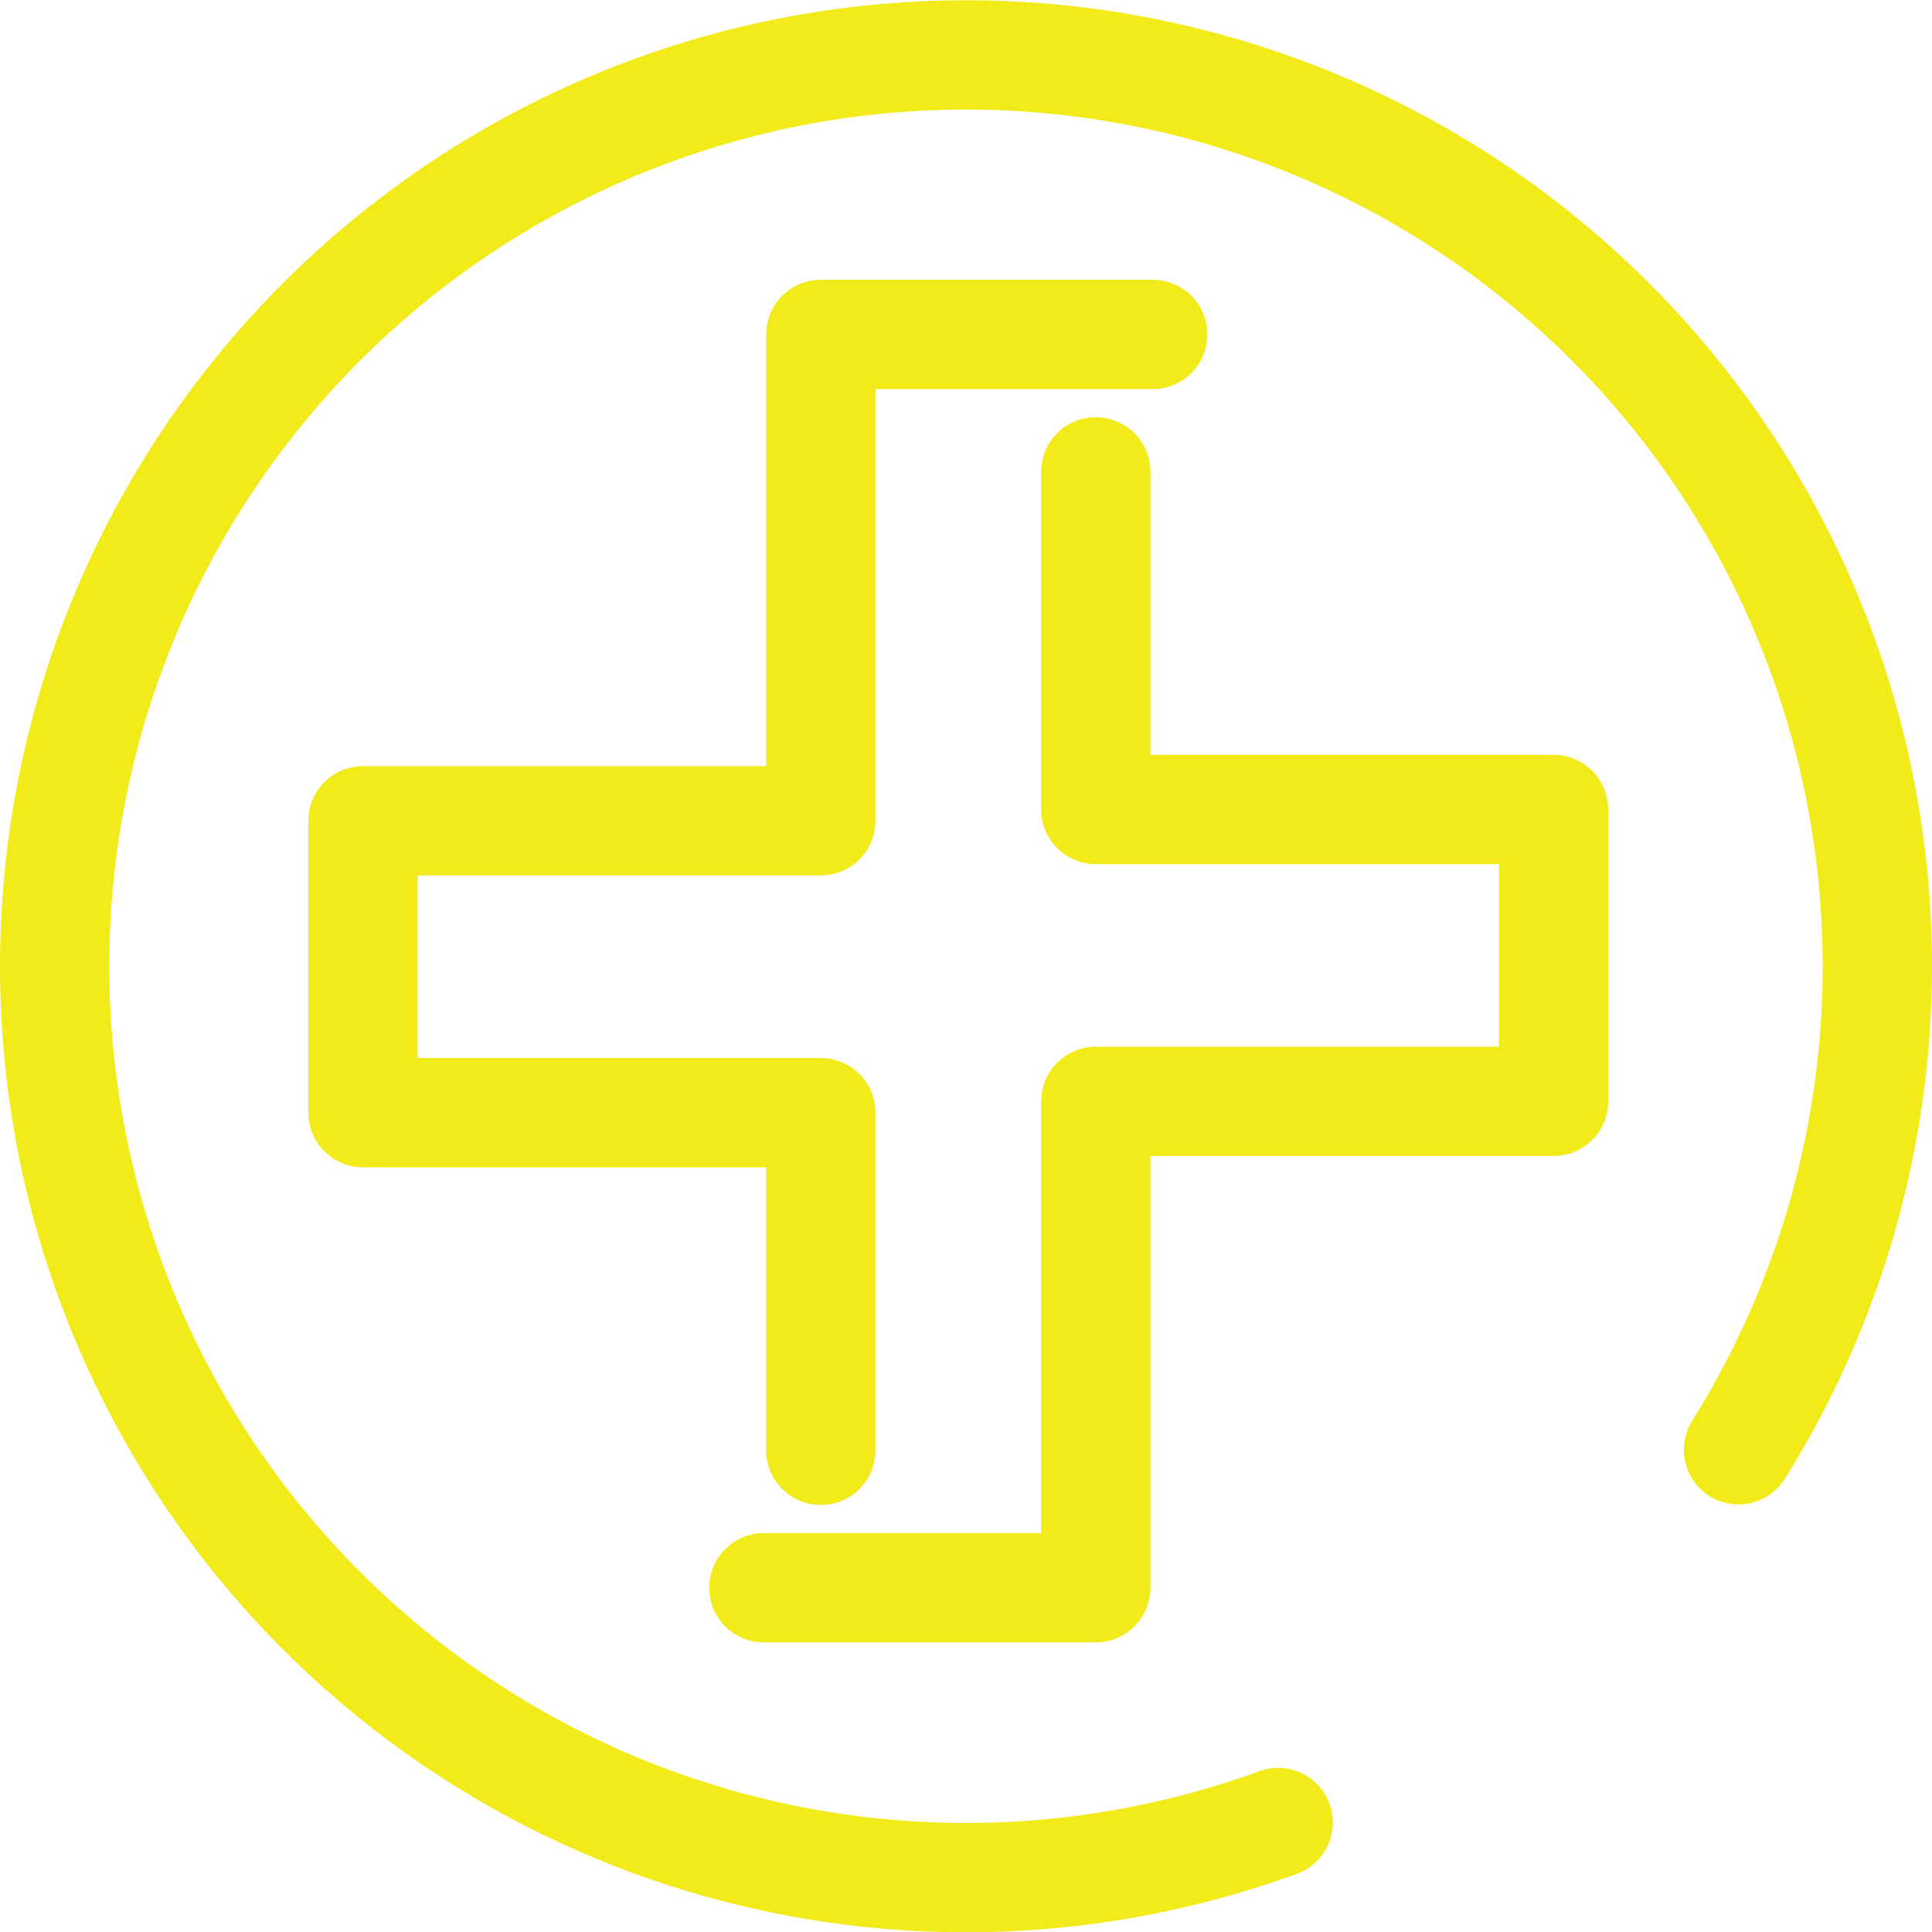 <svg xmlns="http://www.w3.org/2000/svg" width="35.354" height="35.354" viewBox="0 0 35.354 35.354"><defs><style>.a{fill:none;stroke:#f2ea19;stroke-linecap:round;stroke-linejoin:round;stroke-width:2px;}</style></defs><g transform="translate(-2353 -1578)"><path class="a" d="M2376.389,1611.35a16.677,16.677,0,1,1,8.424-6.82" transform="translate(0 0)"/><path class="a" d="M2372.286,1608.834v-6.179h-8.378v-5.341h8.378v-8.9h6.074" transform="translate(-4.266 -4.294)"/><path class="a" d="M2382.863,1593.037v6.179h8.377v5.341h-8.377v8.9h-6.075" transform="translate(-9.811 -6.403)"/></g></svg>